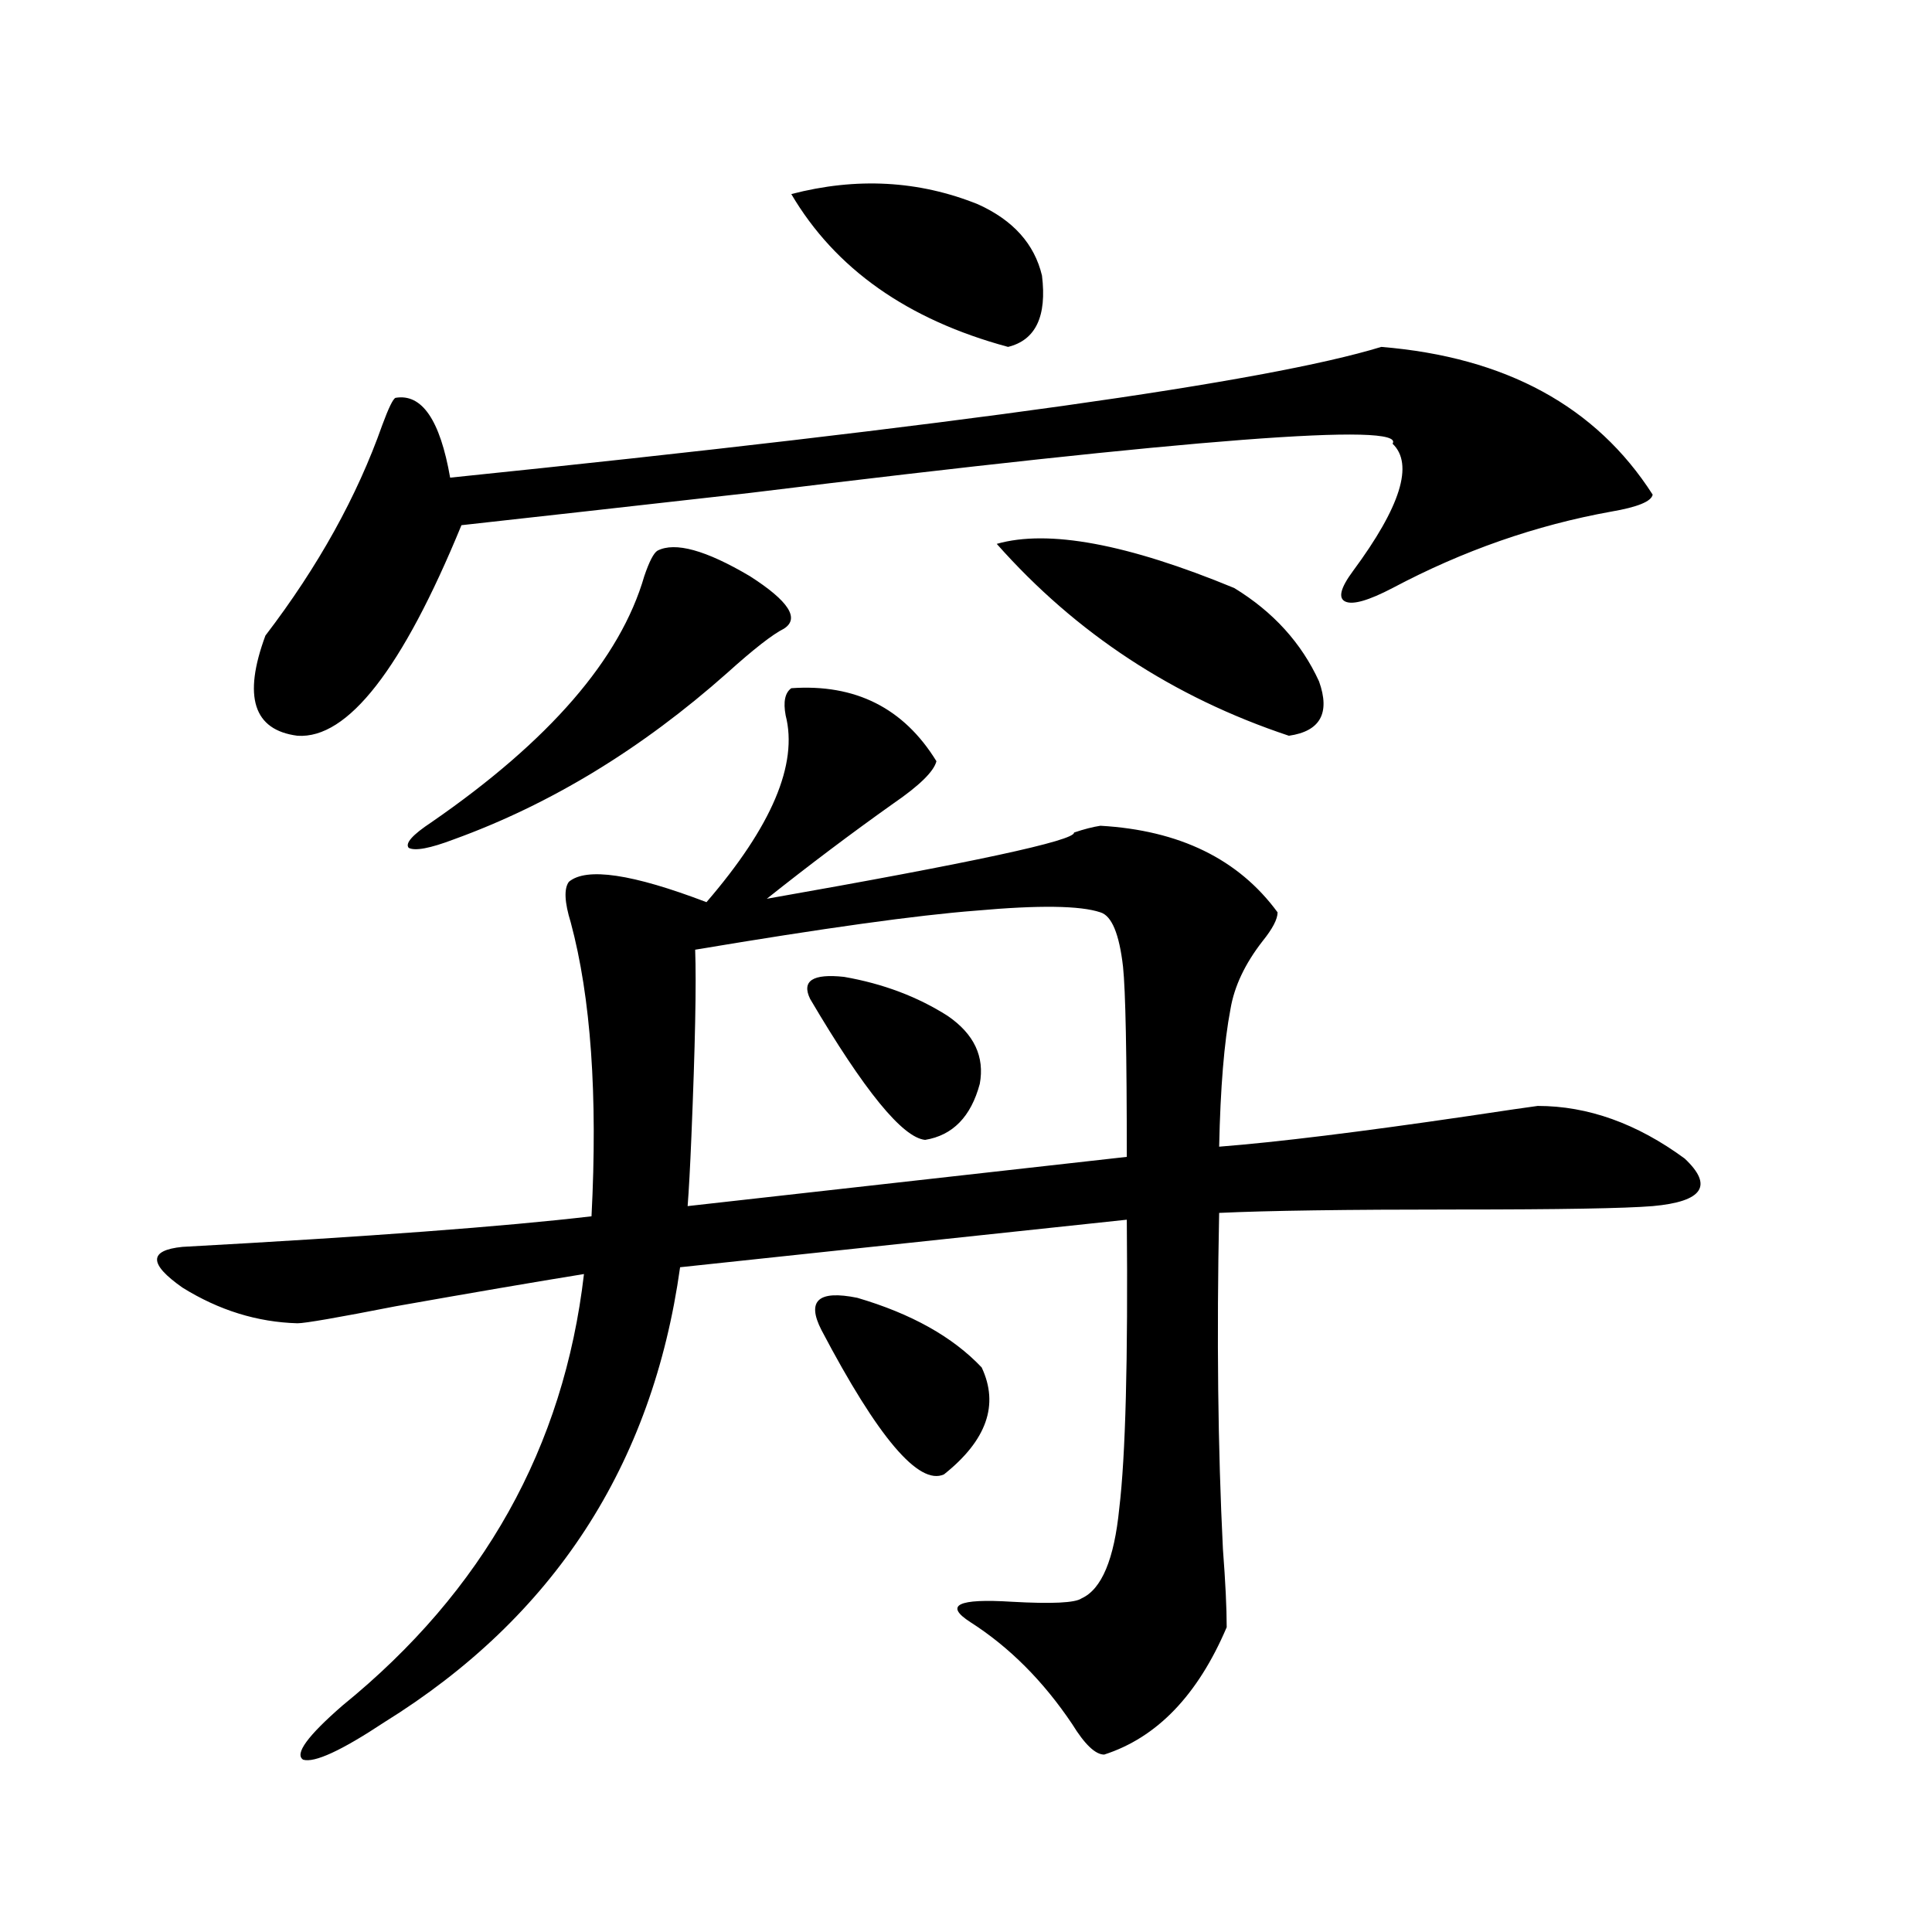 <?xml version="1.0" encoding="utf-8"?>
<!-- Generator: Adobe Illustrator 16.0.0, SVG Export Plug-In . SVG Version: 6.00 Build 0)  -->
<!DOCTYPE svg PUBLIC "-//W3C//DTD SVG 1.1//EN" "http://www.w3.org/Graphics/SVG/1.1/DTD/svg11.dtd">
<svg version="1.1" id="图层_1" xmlns="http://www.w3.org/2000/svg" xmlns:xlink="http://www.w3.org/1999/xlink" x="0px" y="0px"
	 width="1000px" height="1000px" viewBox="0 0 1000 1000" enable-background="new 0 0 1000 1000" xml:space="preserve">
<path d="M409.575,356.215c33.17-2.335,58.2,10.259,75.12,37.793c-1.311,5.273-8.78,12.606-22.438,21.973
	c-21.463,15.243-43.261,31.641-65.364,49.219c106.659-18.745,159.661-30.171,159.021-34.277c5.198-1.758,9.756-2.925,13.658-3.516
	c40.975,2.349,71.538,17.29,91.705,44.824c0,3.516-2.606,8.501-7.805,14.941c-9.115,11.728-14.634,23.442-16.585,35.156
	c-3.262,17.001-5.213,40.731-5.854,71.191c29.908-2.335,72.834-7.608,128.777-15.82c19.512-2.925,31.539-4.683,36.097-5.273
	c26.006,0,51.371,9.091,76.096,27.246c14.954,14.063,9.421,22.274-16.585,24.609c-14.313,1.181-48.139,1.758-101.461,1.758
	c-57.239,0-98.214,0.591-122.924,1.758c-1.311,63.872-0.655,121.88,1.951,174.023c1.296,16.987,1.951,30.46,1.951,40.43
	c-14.969,35.156-36.097,57.129-63.413,65.918c-4.558,0-10.091-5.273-16.585-15.82c-14.969-22.274-32.529-39.853-52.682-52.734
	c-13.658-8.789-6.509-12.305,21.463-10.547c20.808,1.167,32.835,0.577,36.097-1.758c10.396-4.696,16.905-20.215,19.512-46.582
	c3.247-26.944,4.543-76.753,3.902-149.414l-231.214,24.609c-14.313,102.544-65.364,181.055-153.167,235.547
	c-22.118,14.64-36.097,21.094-41.95,19.336c-4.558-2.938,2.271-12.305,20.487-28.125c72.834-59.188,114.464-133.594,124.875-223.242
	c-25.365,4.106-57.895,9.668-97.559,16.699c-29.923,5.864-46.828,8.789-50.73,8.789c-20.822-0.577-40.654-6.729-59.511-18.457
	c-17.561-12.305-17.561-19.336,0-21.094c96.248-5.273,166.825-10.547,211.702-15.82c3.247-62.69-0.335-113.379-10.731-152.051
	c-3.262-10.547-3.582-17.578-0.976-21.094c9.101-7.608,32.835-4.093,71.218,10.547c33.811-39.249,47.469-71.479,40.975-96.68
	C405.338,363.246,406.313,358.563,409.575,356.215z M714.934,179.555c64.389,5.273,111.217,30.762,140.484,76.465
	c-0.655,3.516-7.805,6.454-21.463,8.789c-39.023,7.031-76.751,20.215-113.168,39.551c-12.362,6.454-20.487,8.789-24.39,7.031
	s-2.606-7.031,3.902-15.82c24.71-33.398,31.539-55.371,20.487-65.918c7.149-11.124-103.747-2.637-332.675,25.488
	c-62.438,7.031-112.192,12.606-149.265,16.699c-30.578,74.419-58.87,110.742-84.876,108.984
	c-22.773-2.925-28.292-20.215-16.585-51.855c27.316-35.733,47.469-72.07,60.486-108.984c3.247-8.789,5.519-13.472,6.829-14.063
	c13.658-2.335,23.079,11.426,28.292,41.309C495.092,220.286,655.743,197.724,714.934,179.555z M340.309,285.023
	c9.101-4.683,25.03-0.288,47.804,13.184c20.152,12.896,26.006,21.973,17.561,27.246c-5.854,2.938-15.609,10.547-29.268,22.852
	c-44.236,39.263-91.385,67.978-141.46,86.133c-12.362,4.696-20.167,6.152-23.414,4.395c-1.951-2.335,1.951-6.729,11.707-13.184
	c61.127-42.188,97.879-84.663,110.241-127.441C336.071,290.599,338.357,286.204,340.309,285.023z M569.571,472.23
	c-10.411-3.516-31.874-3.804-64.389-0.879c-30.578,2.349-79.022,9.091-145.362,20.215c0.641,17.578,0,49.81-1.951,96.68
	c-0.655,15.82-1.311,27.837-1.951,36.035l227.312-25.488c0-53.312-0.655-86.133-1.951-98.438
	C579.327,483.368,575.425,473.988,569.571,472.23z M409.575,100.453c33.811-8.789,66.005-7.031,96.583,5.273
	c18.201,8.212,29.268,20.517,33.17,36.914c2.592,21.094-3.262,33.398-17.561,36.914
	C469.727,165.492,432.334,139.125,409.575,100.453z M419.331,517.055c-4.558-9.366,1.296-13.184,17.561-11.426
	c20.152,3.516,38.048,10.259,53.657,20.215c13.658,9.38,19.177,21.094,16.585,35.156c-4.558,17.001-13.993,26.669-28.292,29.004
	C467.135,588.837,447.288,564.516,419.331,517.055z M425.185,688.441c-7.805-15.229-1.631-20.792,18.536-16.699
	c27.957,8.212,49.42,20.215,64.389,36.035c9.101,19.336,2.592,37.793-19.512,55.371C475.58,769.013,454.452,744.114,425.185,688.441
	z M515.914,281.508c26.661-7.608,67.636,0,122.924,22.852c20.152,12.305,34.786,28.427,43.901,48.34
	c5.854,16.411,0.641,25.79-15.609,28.125C607.284,360.911,556.889,327.802,515.914,281.508z"/>
</svg>
